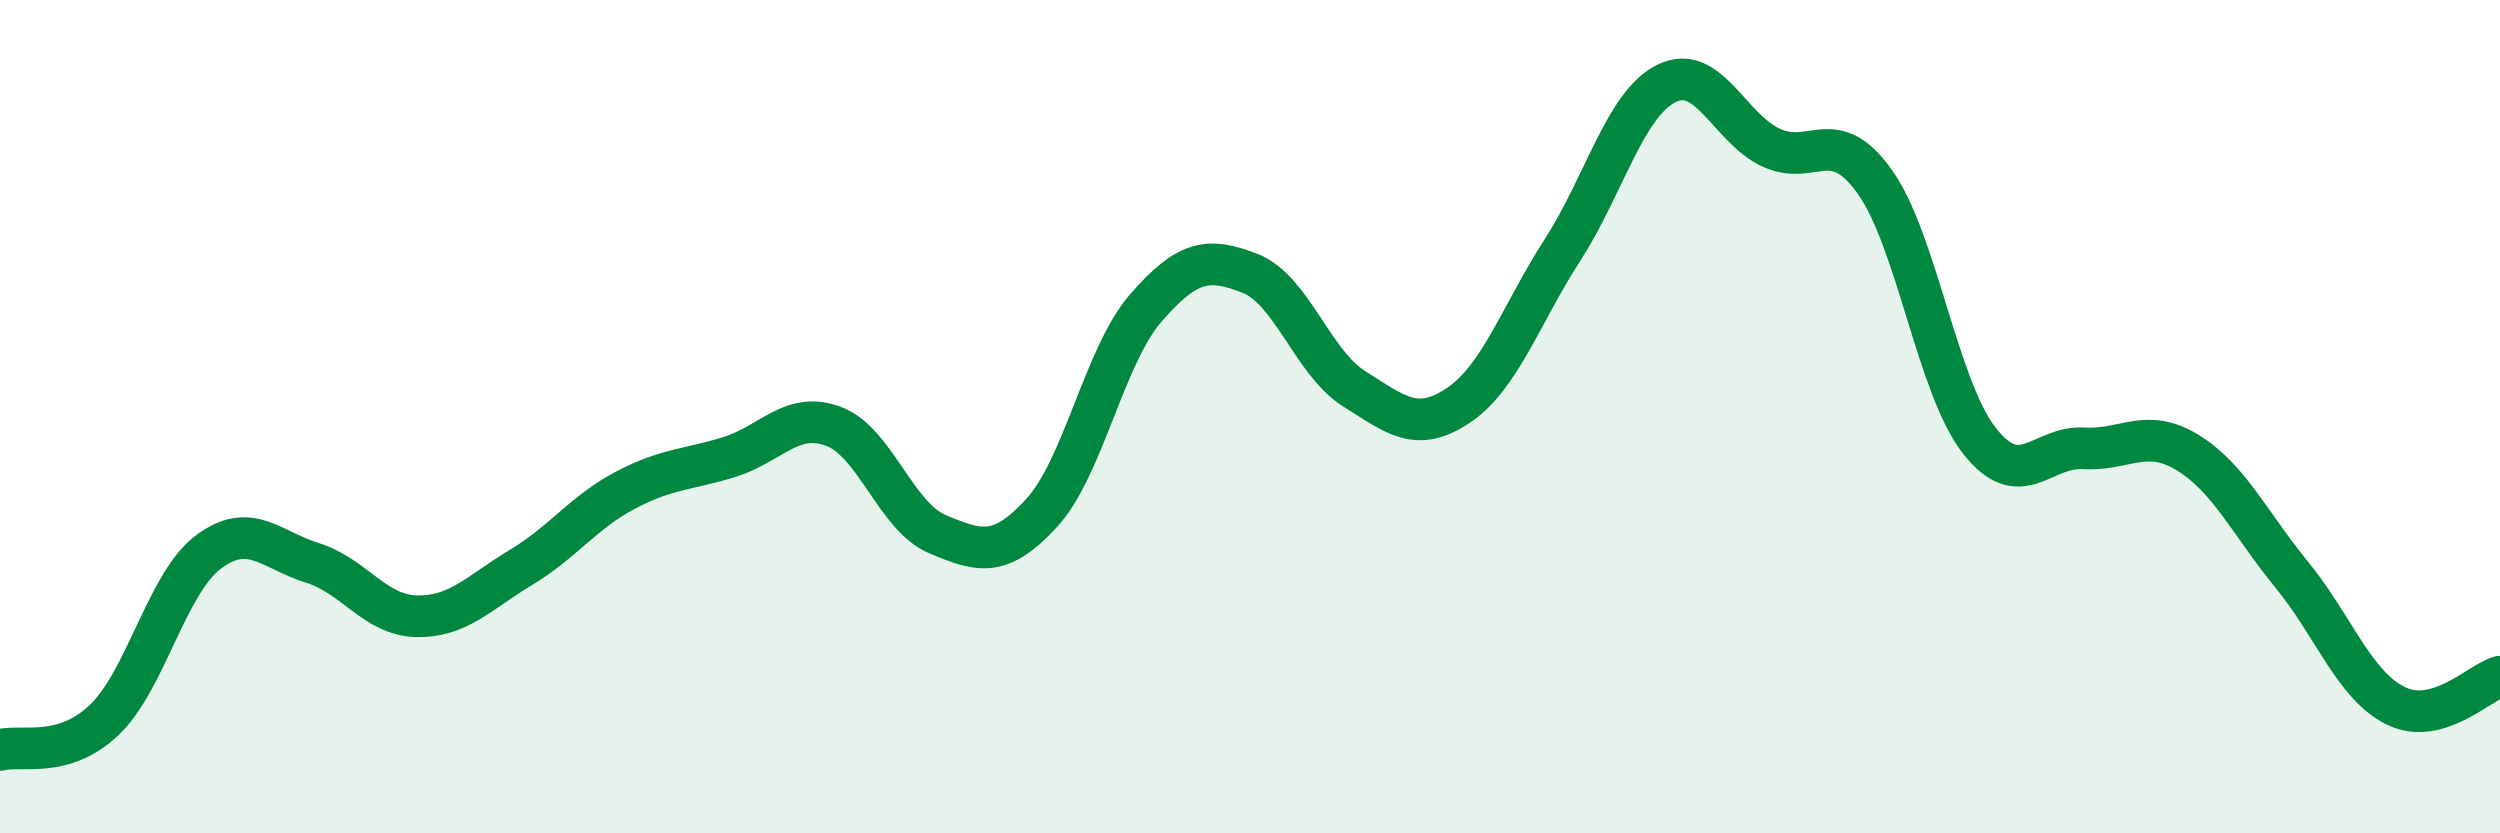 
    <svg width="60" height="20" viewBox="0 0 60 20" xmlns="http://www.w3.org/2000/svg">
      <path
        d="M 0,18 C 0.5,17.86 1.5,18.23 2.5,17.28 C 3.5,16.33 4,14 5,13.25 C 6,12.5 6.5,13.2 7.5,13.51 C 8.5,13.82 9,14.77 10,14.79 C 11,14.81 11.5,14.22 12.5,13.62 C 13.5,13.02 14,12.3 15,11.77 C 16,11.24 16.5,11.28 17.5,10.97 C 18.5,10.66 19,9.86 20,10.23 C 21,10.6 21.5,12.4 22.5,12.82 C 23.5,13.24 24,13.4 25,12.31 C 26,11.22 26.5,8.54 27.5,7.39 C 28.5,6.24 29,6.17 30,6.56 C 31,6.95 31.5,8.7 32.5,9.33 C 33.5,9.96 34,10.4 35,9.73 C 36,9.06 36.5,7.55 37.5,6 C 38.5,4.45 39,2.49 40,2 C 41,1.51 41.5,3.07 42.5,3.54 C 43.5,4.01 44,2.96 45,4.37 C 46,5.78 46.5,9.29 47.5,10.57 C 48.5,11.85 49,10.7 50,10.76 C 51,10.82 51.5,10.25 52.5,10.86 C 53.5,11.47 54,12.57 55,13.79 C 56,15.01 56.5,16.45 57.5,16.94 C 58.5,17.43 59.5,16.38 60,16.24L60 20L0 20Z"
        fill="#008740"
        opacity="0.1"
        stroke-linecap="round"
        stroke-linejoin="round"
      />
      <path
        d="M 0,18 C 0.5,17.86 1.5,18.23 2.5,17.28 C 3.5,16.33 4,14 5,13.25 C 6,12.5 6.5,13.2 7.5,13.51 C 8.5,13.82 9,14.77 10,14.79 C 11,14.81 11.5,14.22 12.5,13.62 C 13.5,13.02 14,12.3 15,11.77 C 16,11.24 16.5,11.28 17.5,10.97 C 18.5,10.66 19,9.86 20,10.23 C 21,10.6 21.5,12.4 22.5,12.82 C 23.5,13.24 24,13.4 25,12.31 C 26,11.22 26.5,8.54 27.5,7.39 C 28.5,6.24 29,6.17 30,6.56 C 31,6.95 31.5,8.7 32.5,9.33 C 33.5,9.96 34,10.4 35,9.73 C 36,9.06 36.5,7.55 37.5,6 C 38.5,4.45 39,2.49 40,2 C 41,1.51 41.5,3.07 42.5,3.54 C 43.5,4.01 44,2.96 45,4.37 C 46,5.78 46.5,9.29 47.5,10.57 C 48.5,11.85 49,10.7 50,10.76 C 51,10.82 51.5,10.25 52.5,10.86 C 53.5,11.47 54,12.57 55,13.79 C 56,15.01 56.5,16.45 57.5,16.94 C 58.5,17.43 59.5,16.38 60,16.24"
        stroke="#008740"
        stroke-width="1"
        fill="none"
        stroke-linecap="round"
        stroke-linejoin="round"
      />
    </svg>
  